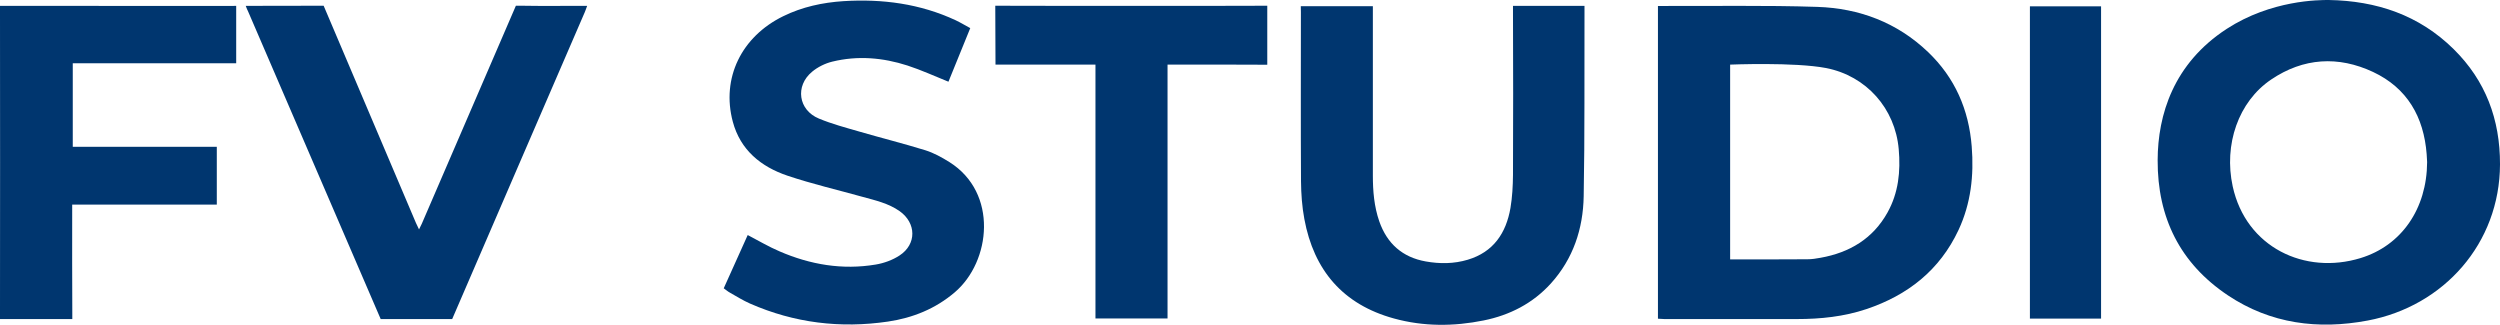 <?xml version="1.0" encoding="UTF-8"?>
<!-- Generator: Adobe Illustrator 23.0.3, SVG Export Plug-In . SVG Version: 6.00 Build 0)  -->
<svg version="1.1" id="Layer_1" xmlns="http://www.w3.org/2000/svg" xmlns:xlink="http://www.w3.org/1999/xlink" x="0px" y="0px" viewBox="0 0 2178.3 282.9" style="enable-background:new 0 0 2178.3 282.9;" xml:space="preserve">
<style type="text/css">
	.st0{fill:#00366F;}
</style>
<path class="st0" d="M954.5,56.3c-29.4,0-58,0-87.1,0L867.2,5c41.1,0.2,88.1,0.1,129.2,0.1c34,0,73.8,0.1,107.8-0.1v51.4  c-25.2-0.2-55.2-0.1-80.3-0.1c-2,0-4,0-6.6,0c0,73.9,0,147.4,0,221.2c-21.2,0-41.8,0-62.8,0C954.5,203.9,954.5,130.5,954.5,56.3z"/>
<path class="st0" d="M1444.6,277.7c0-90.8,0-181.7,0-272.5v0c45.2,0.2,93.8-0.7,138.9,0.8c36.5,1.2,69.5,13.6,96.4,39.3  c23.5,22.4,35.6,50.3,38.1,82.4c2,25.1-0.7,49.6-11.5,72.7c-16.4,35-44.2,56.8-80.2,68.9c-19.6,6.6-40,8.7-60.6,8.7  c-38.5,0-77,0-115.5,0C1448.4,277.9,1446.6,277.8,1444.6,277.7z M1507.5,56.3c0,57.3,0,113.6,0,169.7c22.8,0,45.1,0.1,67.4-0.1  c3.8,0,7.6-0.6,11.4-1.3c25.2-4.5,45.6-16.6,58.3-39.4c9.6-17.2,11.5-35.8,9.8-55.2c-3.1-35.5-28.2-63.8-63.2-70.7  C1563.6,54,1507.5,56.3,1507.5,56.3z"/>
<path class="st0" d="M2029,0c41.7,0.7,78.8,13.1,108.9,42.8c27.9,27.5,40.5,61.3,40.4,100.4c-0.2,68.8-48.9,123.6-115.3,136.1  c-43.1,8.1-84.5,2.9-121.7-21.9c-41.8-27.9-61.5-67.8-61.3-117.8c0.1-39.6,13.8-84.2,60.1-114.4C1979.1-0.1,2020.7,0,2029,0z   M2114.8,141.2c-0.1-2-0.2-4.5-0.4-6.9c-2.5-32.4-16.9-57.6-46.7-71.6c-30.3-14.2-60.7-12.4-88.8,6.6  c-28.6,19.3-41.4,56.7-33.5,93.1c11.6,53.2,62.9,77.3,111.3,62.5C2092.5,214,2114.6,181.9,2114.8,141.2z"/>
<path class="st0" d="M1133.4,5.4c21.2,0,41.6,0,62.8,0c0,2.4,0,4.5,0,6.6c0,47,0,94,0,141c0,13.5,1.1,26.9,5.6,39.9  c6.8,19.4,20.2,31.3,40.5,34.9c12.3,2.2,24.6,2.1,36.6-1.5c22.4-6.7,33.4-23.2,37.2-45.1c1.6-9.5,2.1-19.2,2.2-28.8  c0.2-47.2,0.2-94.3,0-141.5l0-5.8l62.3,0V10c-0.2,53.7,0.3,107.3-0.7,161c-0.5,28.3-9.1,54.4-28.6,76  c-15.8,17.4-35.8,27.6-58.5,32.2c-26.1,5.3-52.4,5.4-78.2-1.7c-44.4-12.2-69.8-41.9-78.1-86.7c-2-10.7-2.8-21.8-2.9-32.8  c-0.3-49.2-0.1-98.3-0.1-147.5C1133.4,9,1133.4,7.5,1133.4,5.4z"/>
<path class="st0" d="M845.4,24.5c-6.6,16.3-12.9,31.8-19,46.7c-12.2-4.9-23.7-10.2-35.7-14.1c-21.4-6.9-43.4-8.8-65.5-3.4  c-6.2,1.5-12.7,4.7-17.6,8.8c-15,12.4-12,33.4,5.9,40.8c11.3,4.7,23.3,7.9,35.1,11.3c19.2,5.6,38.5,10.4,57.6,16.3  c7.4,2.3,14.4,6.2,21,10.3c42.7,26.8,36.2,86.7,4.7,113.5c-16.9,14.4-36.6,22.3-58.2,25.5c-41.5,6.1-81.7,1.2-120.2-15.7  c-6.1-2.7-11.7-6.2-17.5-9.5c-1.9-1-3.5-2.5-5.4-3.8c7.1-15.7,14.1-31.2,20.9-46.4c9.4,4.9,18.3,10.2,27.7,14.2  c26.8,11.6,54.8,16.4,83.9,11.5c7.2-1.2,14.6-3.9,20.7-7.9c15-9.8,14.7-28.2,0.1-38.6c-9.8-6.9-21.2-9.4-32.4-12.5  c-21.8-6.1-43.9-11.2-65.3-18.4c-23.1-7.8-41.1-22.3-47.7-47.1c-10.1-37.9,7.5-74.1,44-91.9C699,6,716.7,2.2,734.9,1  c33.9-2.1,66.8,2.2,97.9,16.7C837,19.7,840.9,22.1,845.4,24.5z"/>
<path class="st0" d="M214.1,5.1c2.4,0,4.1,0,5.7,0c18.8,0,56.5-0.1,56.5-0.1l5.7,0c26,61.4,54.3,127.8,80.4,189.2  c0.7,1.6,1.5,3.2,2.7,5.7c1-2.1,1.8-3.5,2.4-4.9c26.6-61.5,55.5-128.4,82-190l5.8,0c16.7,0.3,33.3,0.1,50,0.1c1.8,0,3.6,0,6.3,0  c-0.9,2.4-1.4,4-2.1,5.6C471.7,98.2,431.7,190.5,394,278h-4.9l-53,0l-4.4,0c0,0-77.7-180.2-115.6-268.2C215.5,8.7,215,7.4,214.1,5.1  z"/>
<path class="st0" d="M205.8,5.1c0,0,0,33.2,0,50c-47.3,0-94.6,0-142.4,0c0,24.4,0,48.3,0,72.8c41.8,0,83.5,0,125.5,0  c0,17,0,33.4,0,50.4c-41.9,0-83.6,0-126,0c0,2.5,0,4.4,0,6.4c0,29.3-0.1,58.6,0.1,88L63,278l-63,0l0-5C0.1,185.3,0.1,97.7,0,10.1v-5  c65.3,0.1,135.8,0.1,201.1,0.1L205.8,5.1z"/>
<path class="st0" d="M1830.7,277.6c-20.7,0-41.2,0-62,0c0-90.7,0-181.2,0-272.1c20.6,0,41.2,0,62,0  C1830.7,96.1,1830.7,186.5,1830.7,277.6z"/>
</svg>